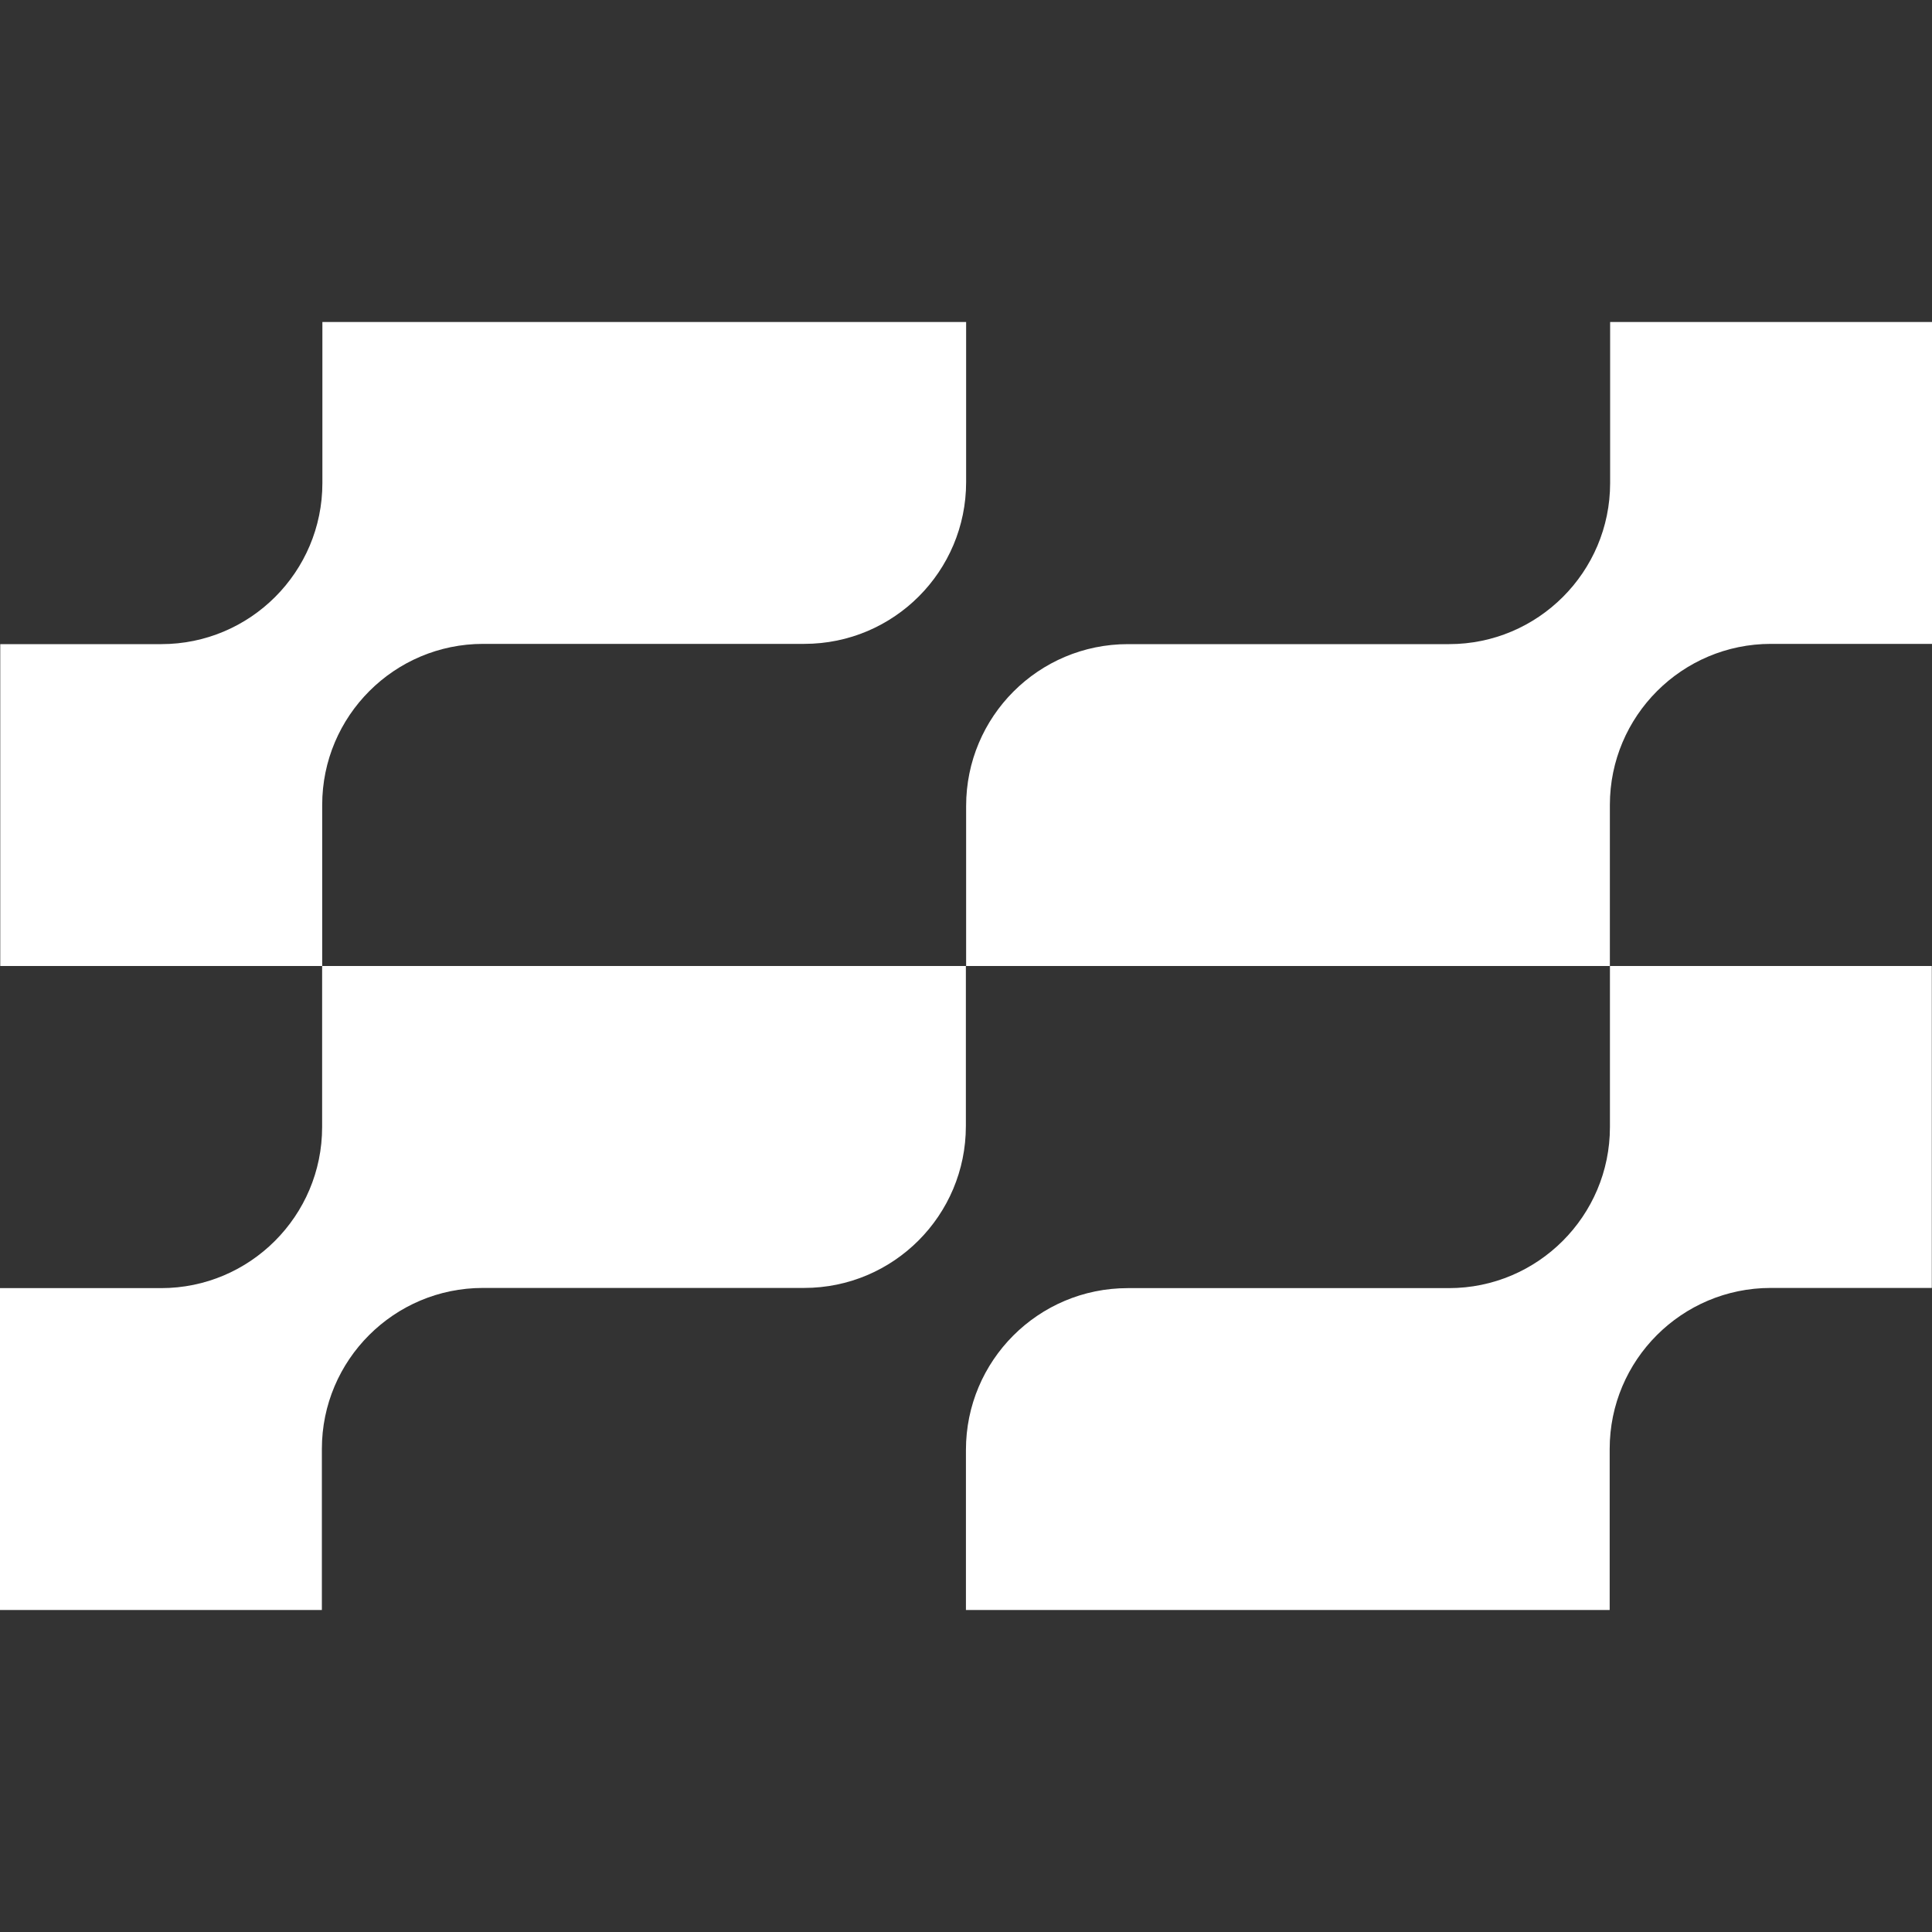 <svg viewBox="0 0 30 30" xmlns="http://www.w3.org/2000/svg" fill="white">
<rect x="0" y="0" width="30" height="30" fill="#333333" stroke="none"/>
<path d="M5.003 12.499C5.003 11.119 6.123 9.998 7.503 9.998H12.489C13.879 9.998 15.002 8.872 15.002 7.485V5H5.006V7.501C5.006 8.881 3.885 10.002 2.505 10.002H0.004V15H5.003V12.499Z" />
<path d="M5.002 15V17.501C5.002 18.881 3.881 20.002 2.501 20.002H0V25H4.998V22.499C4.998 21.119 6.119 19.999 7.499 19.999H12.486C13.875 19.999 14.998 18.872 14.998 17.486V15H5.002Z" />
<path d="M24.999 17.501C24.999 18.881 23.878 20.002 22.498 20.002H17.512C16.122 20.002 14.999 21.128 14.999 22.515V25H24.995V22.499C24.995 21.119 26.116 19.999 27.496 19.999H29.997V15H24.999V17.501Z" />
<path d="M24.998 12.499C24.998 11.119 26.119 9.998 27.499 9.998H30V5H25.002V7.501C25.002 8.881 23.881 10.002 22.501 10.002H17.515C16.125 10.002 15.002 11.128 15.002 12.515V15H24.998V12.499Z" />
</svg>
